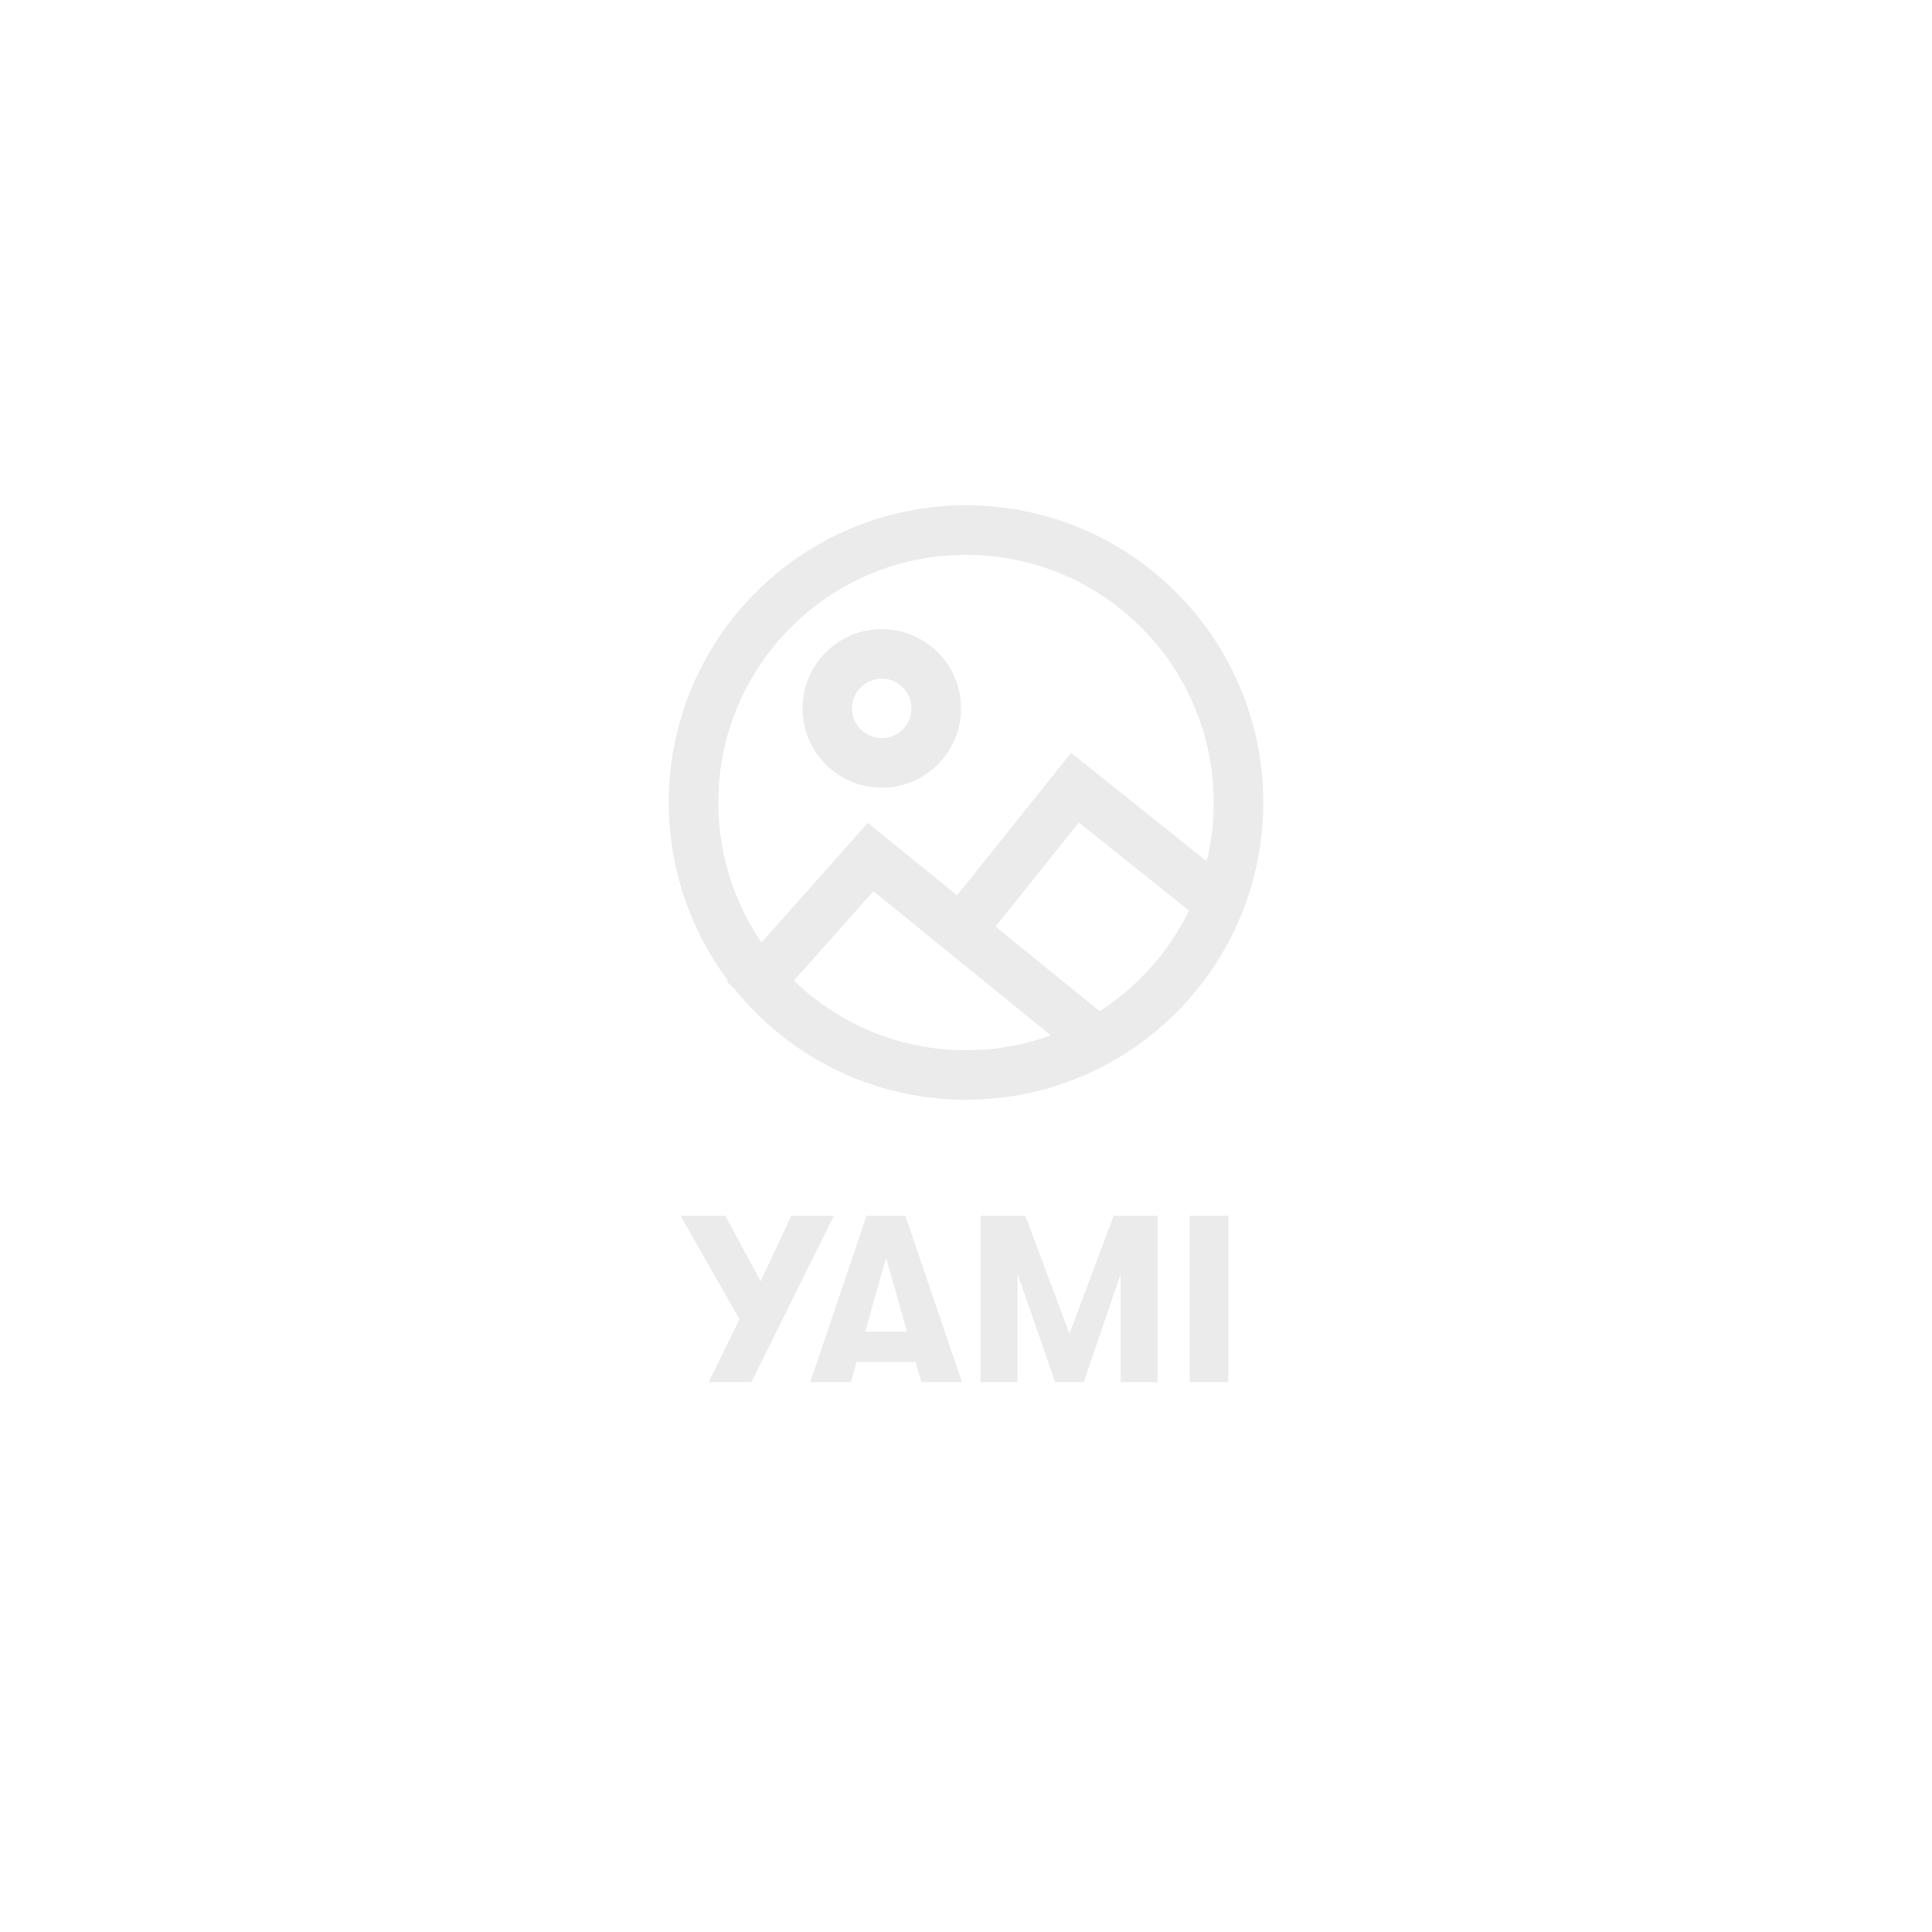 <svg width="390" height="390" viewBox="0 0 390 390" fill="none" xmlns="http://www.w3.org/2000/svg">
<rect width="390" height="390" fill="white"/>
<path d="M390 0H0V390H390V0Z" fill="white"/>
<path d="M153.552 258.648L159.744 245.4H168.336L151.68 279H143.04L149.28 266.328L137.376 245.4H146.4L153.552 258.648ZM194.182 279H185.974L184.822 274.92H172.918L171.766 279H163.558L174.934 245.4H182.758L194.182 279ZM178.87 253.896L174.646 268.824H183.094L178.87 253.896ZM205.376 279H197.936V245.4H206.96L215.888 269.256L224.816 245.4H233.648V279H226.208V257.208L218.768 279H213.008L205.376 257.064V279ZM247.946 279H240.17V245.4H247.946V279Z" fill="#EBEBEB"/>
<path d="M195 217C225.376 217 250 192.376 250 162C250 131.624 225.376 107 195 107C164.624 107 140 131.624 140 162C140 192.376 164.624 217 195 217Z" stroke="#EBEBEB" stroke-width="10" stroke-linecap="square"/>
<path d="M153.75 197.75L175.75 173L219.75 208.75" stroke="#EBEBEB" stroke-width="10" stroke-linecap="square"/>
<path d="M178 154C184.075 154 189 149.075 189 143C189 136.925 184.075 132 178 132C171.925 132 167 136.925 167 143C167 149.075 171.925 154 178 154Z" stroke="#EBEBEB" stroke-width="10"/>
<path d="M195 186.5L217 159L244.5 181" stroke="#EBEBEB" stroke-width="10" stroke-linecap="square"/>
</svg>
